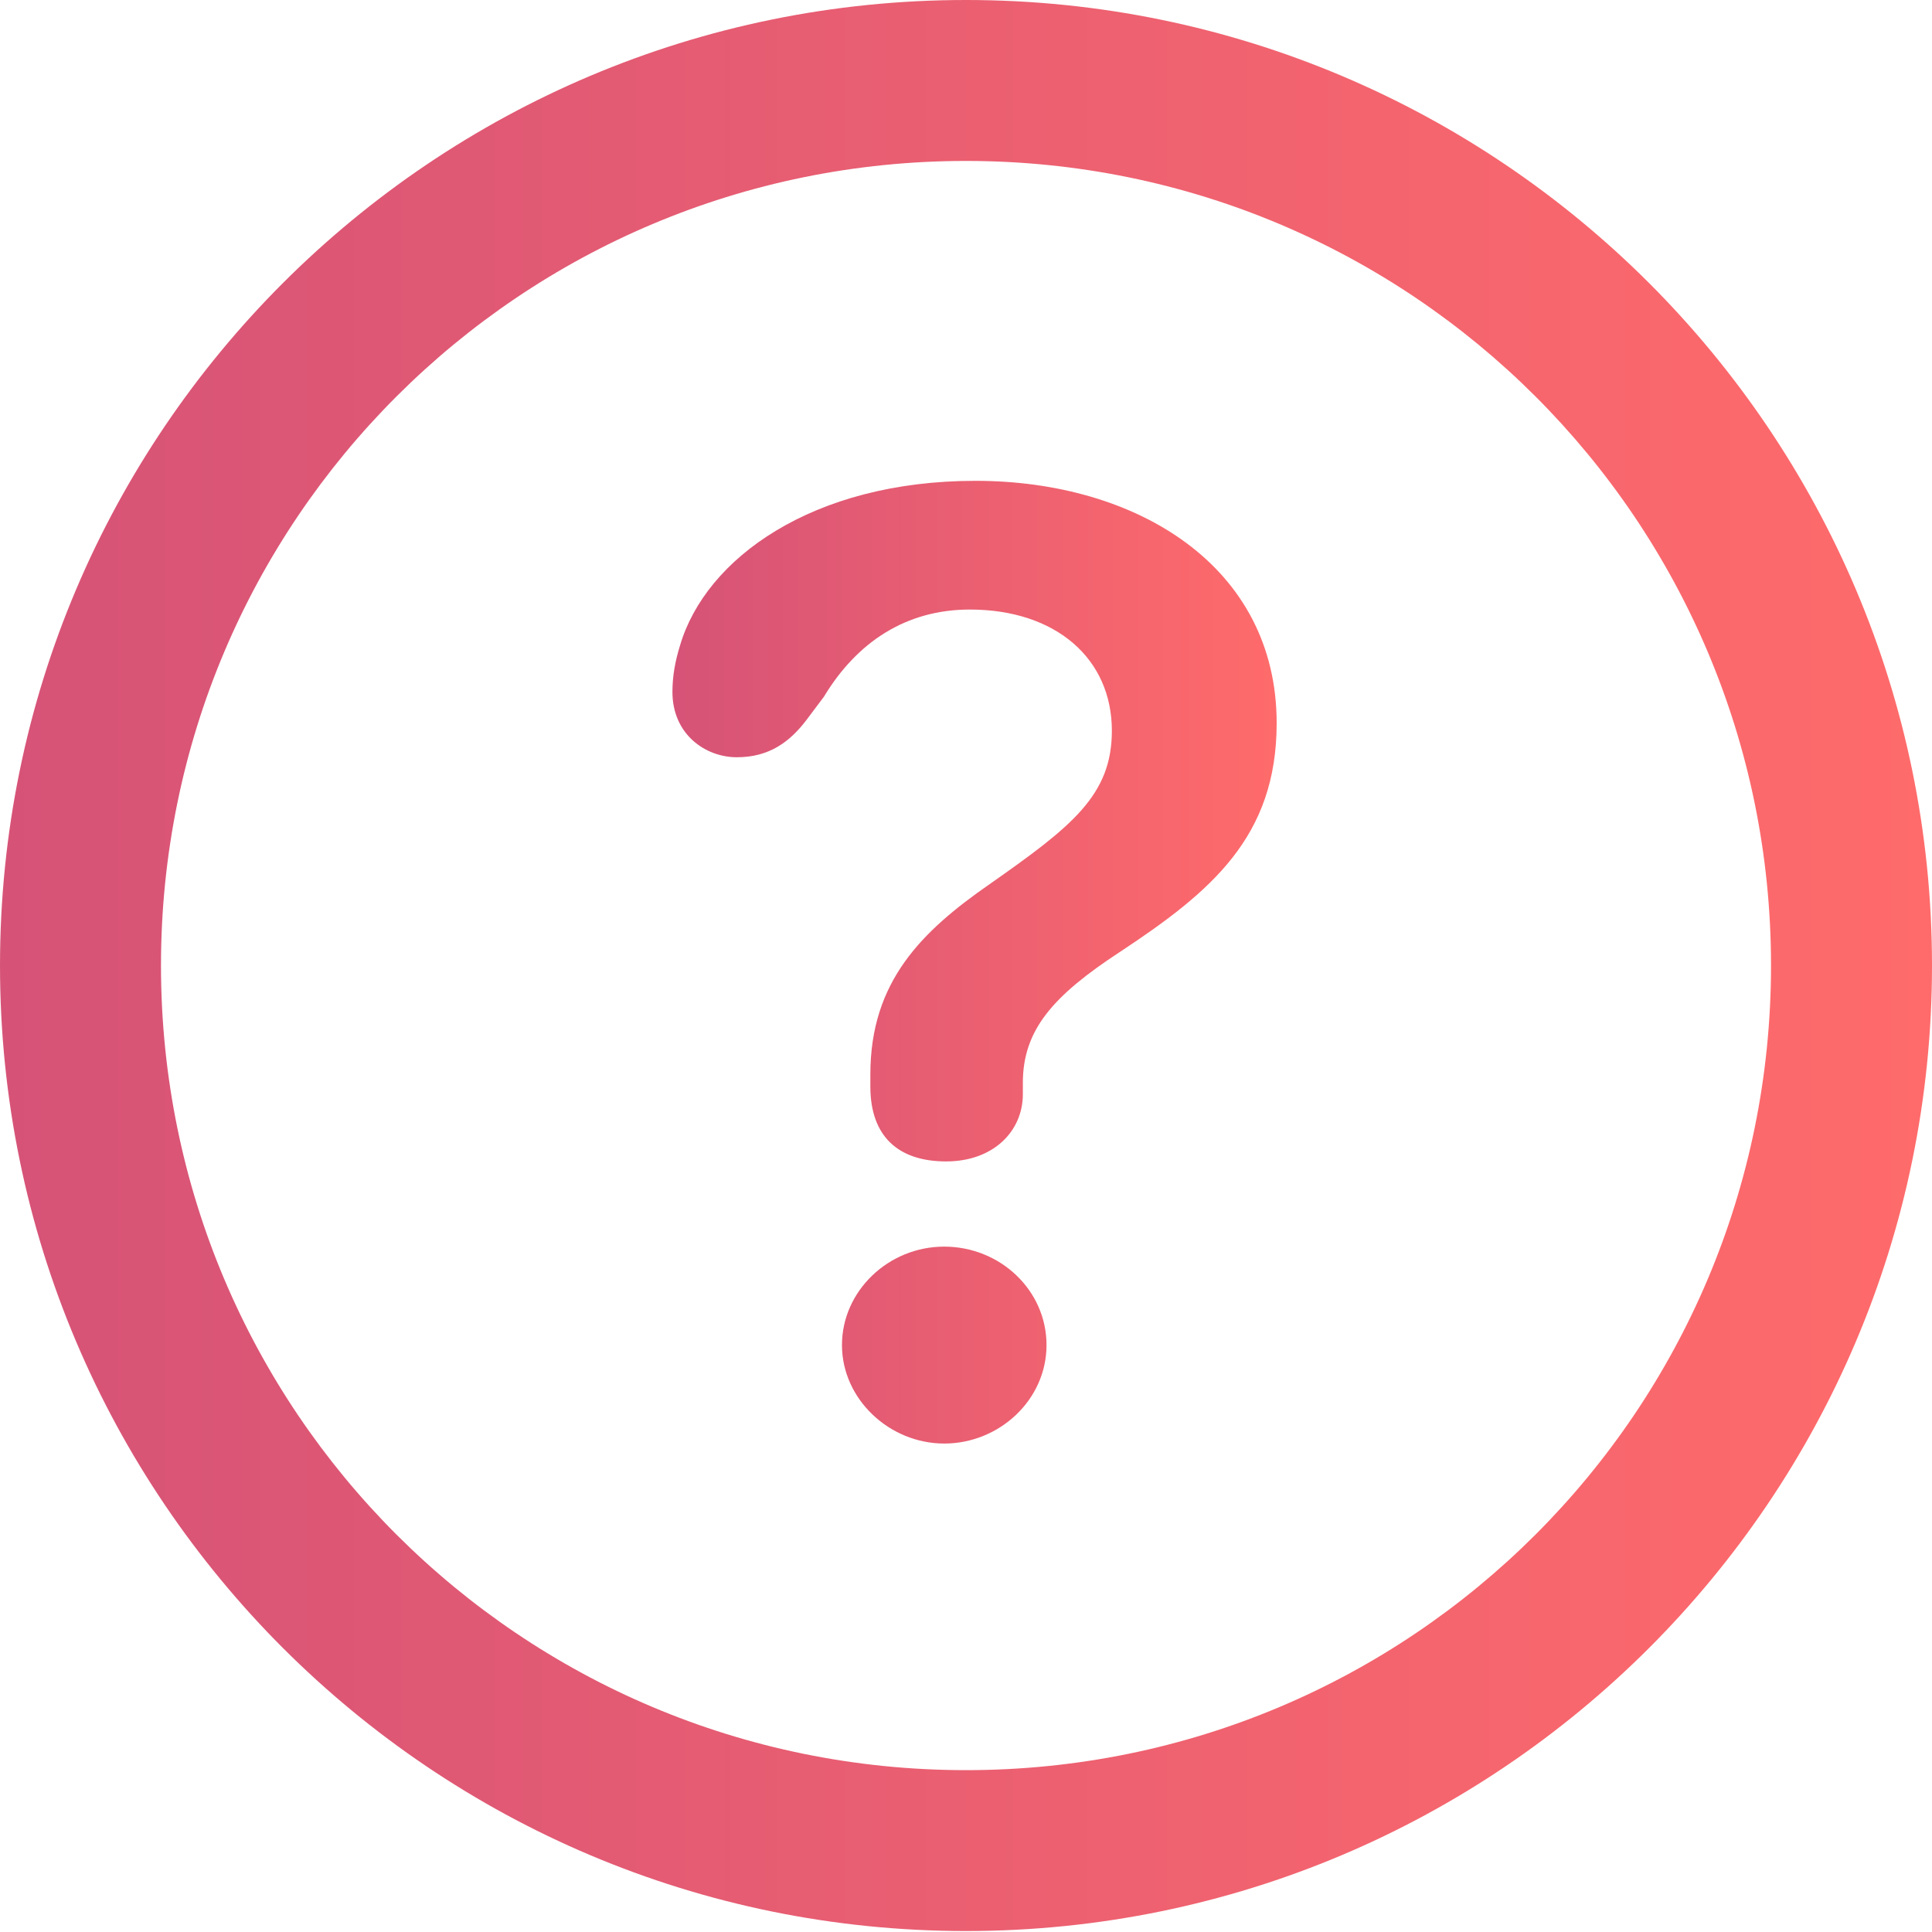<svg width="40" height="40" viewBox="0 0 40 40" fill="none" xmlns="http://www.w3.org/2000/svg">
<g clip-path="url(#clip0_970_253)">
<path d="M20 39.98C31.039 39.98 40 31.024 40 19.99C40 8.956 31.039 0 20 0C8.961 0 0 8.956 0 19.99C0 31.024 8.961 39.98 20 39.98ZM20 36.649C10.784 36.649 3.333 29.201 3.333 19.99C3.333 10.779 10.784 3.332 20 3.332C29.216 3.332 36.667 10.779 36.667 19.99C36.667 29.201 29.216 36.649 20 36.649Z" fill="url(#paint0_linear_970_253)"/>
<path d="M19.588 24.046C20.569 24.046 21.177 23.419 21.177 22.655C21.177 22.576 21.177 22.478 21.177 22.42C21.177 21.322 21.804 20.616 23.177 19.715C25.079 18.461 26.432 17.324 26.432 14.972C26.432 11.719 23.53 9.955 20.196 9.955C16.824 9.955 14.608 11.562 14.079 13.365C13.981 13.679 13.922 13.992 13.922 14.325C13.922 15.207 14.608 15.678 15.255 15.678C15.922 15.678 16.353 15.364 16.706 14.894L17.059 14.424C17.745 13.287 18.765 12.62 20.079 12.62C21.863 12.62 23.02 13.639 23.02 15.129C23.02 16.462 22.196 17.108 20.491 18.304C19.079 19.284 18.02 20.323 18.02 22.243C18.02 22.322 18.02 22.42 18.02 22.498C18.02 23.517 18.588 24.046 19.588 24.046ZM19.549 29.887C20.687 29.887 21.667 28.985 21.667 27.848C21.667 26.712 20.706 25.81 19.549 25.81C18.392 25.81 17.432 26.731 17.432 27.848C17.432 28.965 18.412 29.887 19.549 29.887Z" fill="url(#paint1_linear_970_253)"/>
</g>
<defs>
<linearGradient id="paint0_linear_970_253" x1="0" y1="19.99" x2="40" y2="19.99" gradientUnits="userSpaceOnUse">
<stop stop-color="#D65377"/>
<stop offset="1" stop-color="#FF6B6B"/>
</linearGradient>
<linearGradient id="paint1_linear_970_253" x1="13.922" y1="19.921" x2="26.432" y2="19.921" gradientUnits="userSpaceOnUse">
<stop stop-color="#D65377"/>
<stop offset="1" stop-color="#FF6B6B"/>
</linearGradient>
<clipPath id="clip0_970_253">
<rect width="40" height="40" fill="white"/>
</clipPath>
</defs>
</svg>
